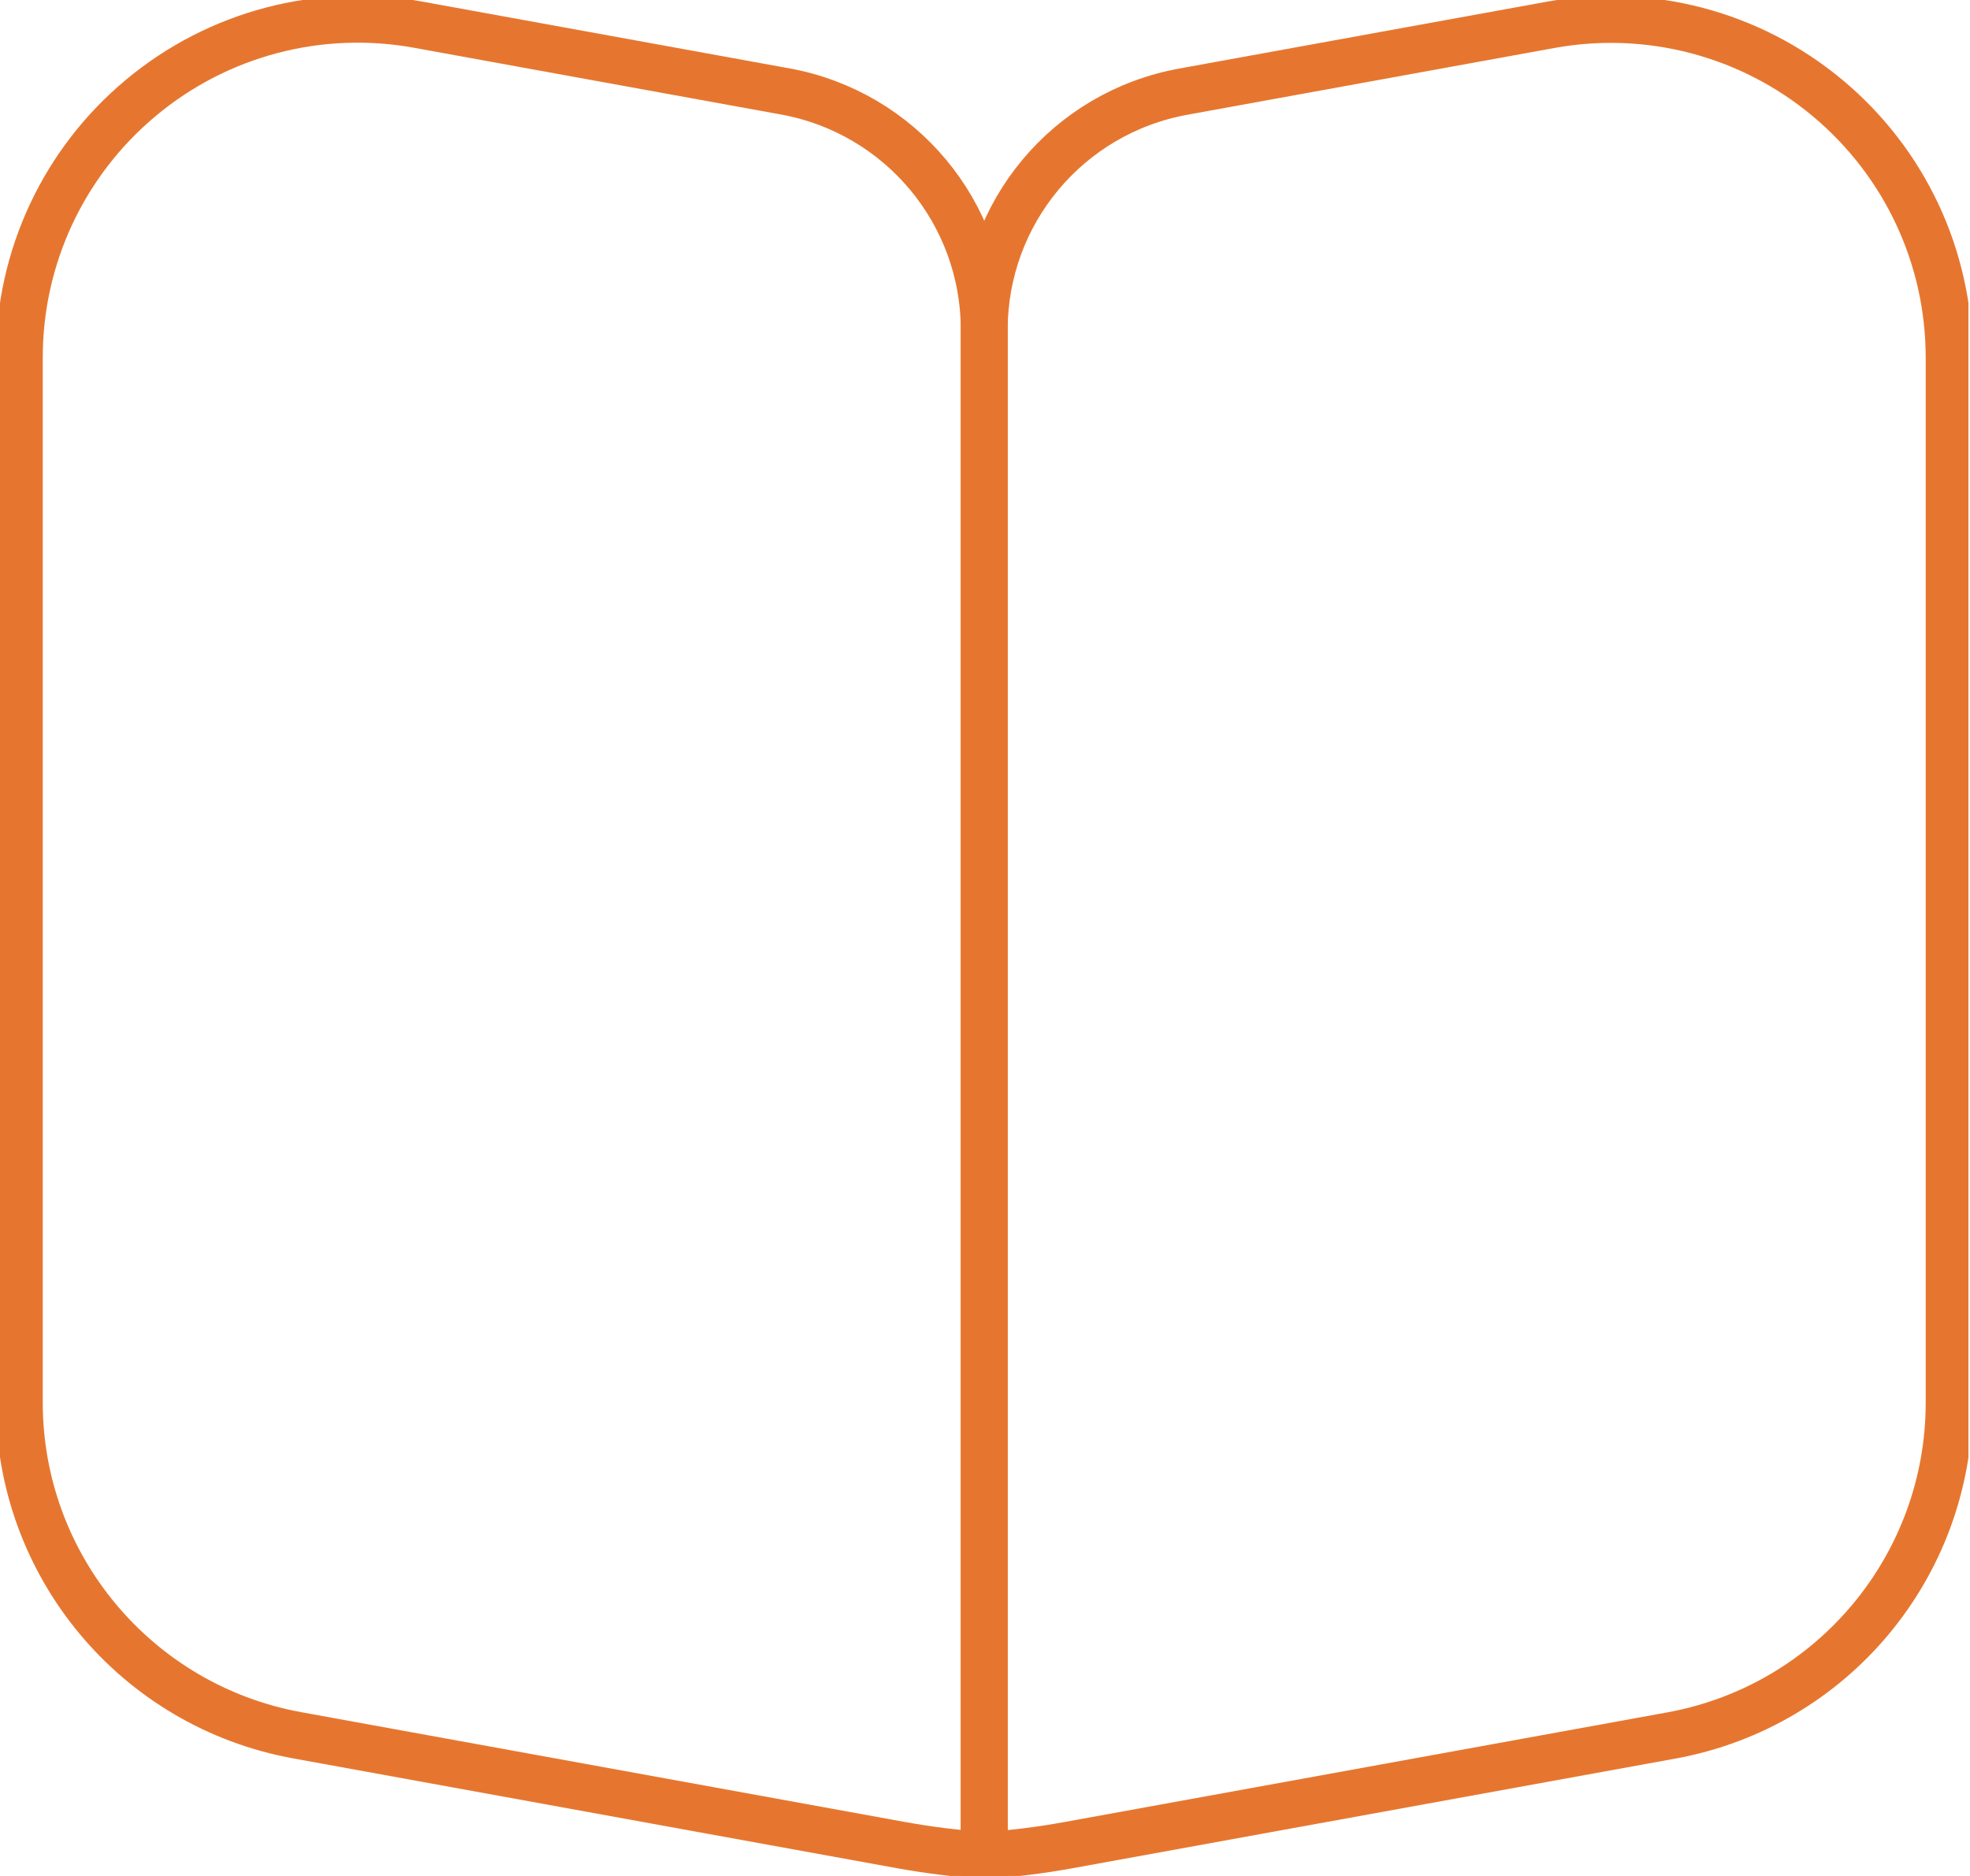 <svg width="84" height="80" viewBox="0 0 84 80" fill="none" xmlns="http://www.w3.org/2000/svg">
<g clip-path="url(#clip0_914_9560)">
<path d="M83.111 59.815C83.111 66.785 78.132 72.759 71.261 74.01L45.522 78.692C44.337 78.906 43.152 79.054 41.967 79.128V14.071C41.967 9.076 45.53 4.806 50.451 3.909L66.102 1.062C70.307 0.296 74.635 1.432 77.927 4.18C81.218 6.929 83.111 10.961 83.111 15.256V59.823V59.815Z" stroke="#E6762F" stroke-width="2" stroke-miterlimit="10"/>
<path d="M0.823 59.815V15.248C0.823 10.961 2.716 6.92 6.007 4.172C9.299 1.424 13.619 0.288 17.832 1.053L33.483 3.9C38.404 4.797 41.967 9.076 41.967 14.063V79.12C40.782 79.046 39.597 78.897 38.412 78.683L12.673 74.001C5.81 72.751 0.823 66.776 0.823 59.807V59.815Z" stroke="#E6762F" stroke-width="2" stroke-miterlimit="10"/>
</g>
<defs>
<clipPath id="clip0_914_9560">
<rect width="83.933" height="80" fill="white"/>
</clipPath>
</defs>
</svg>
